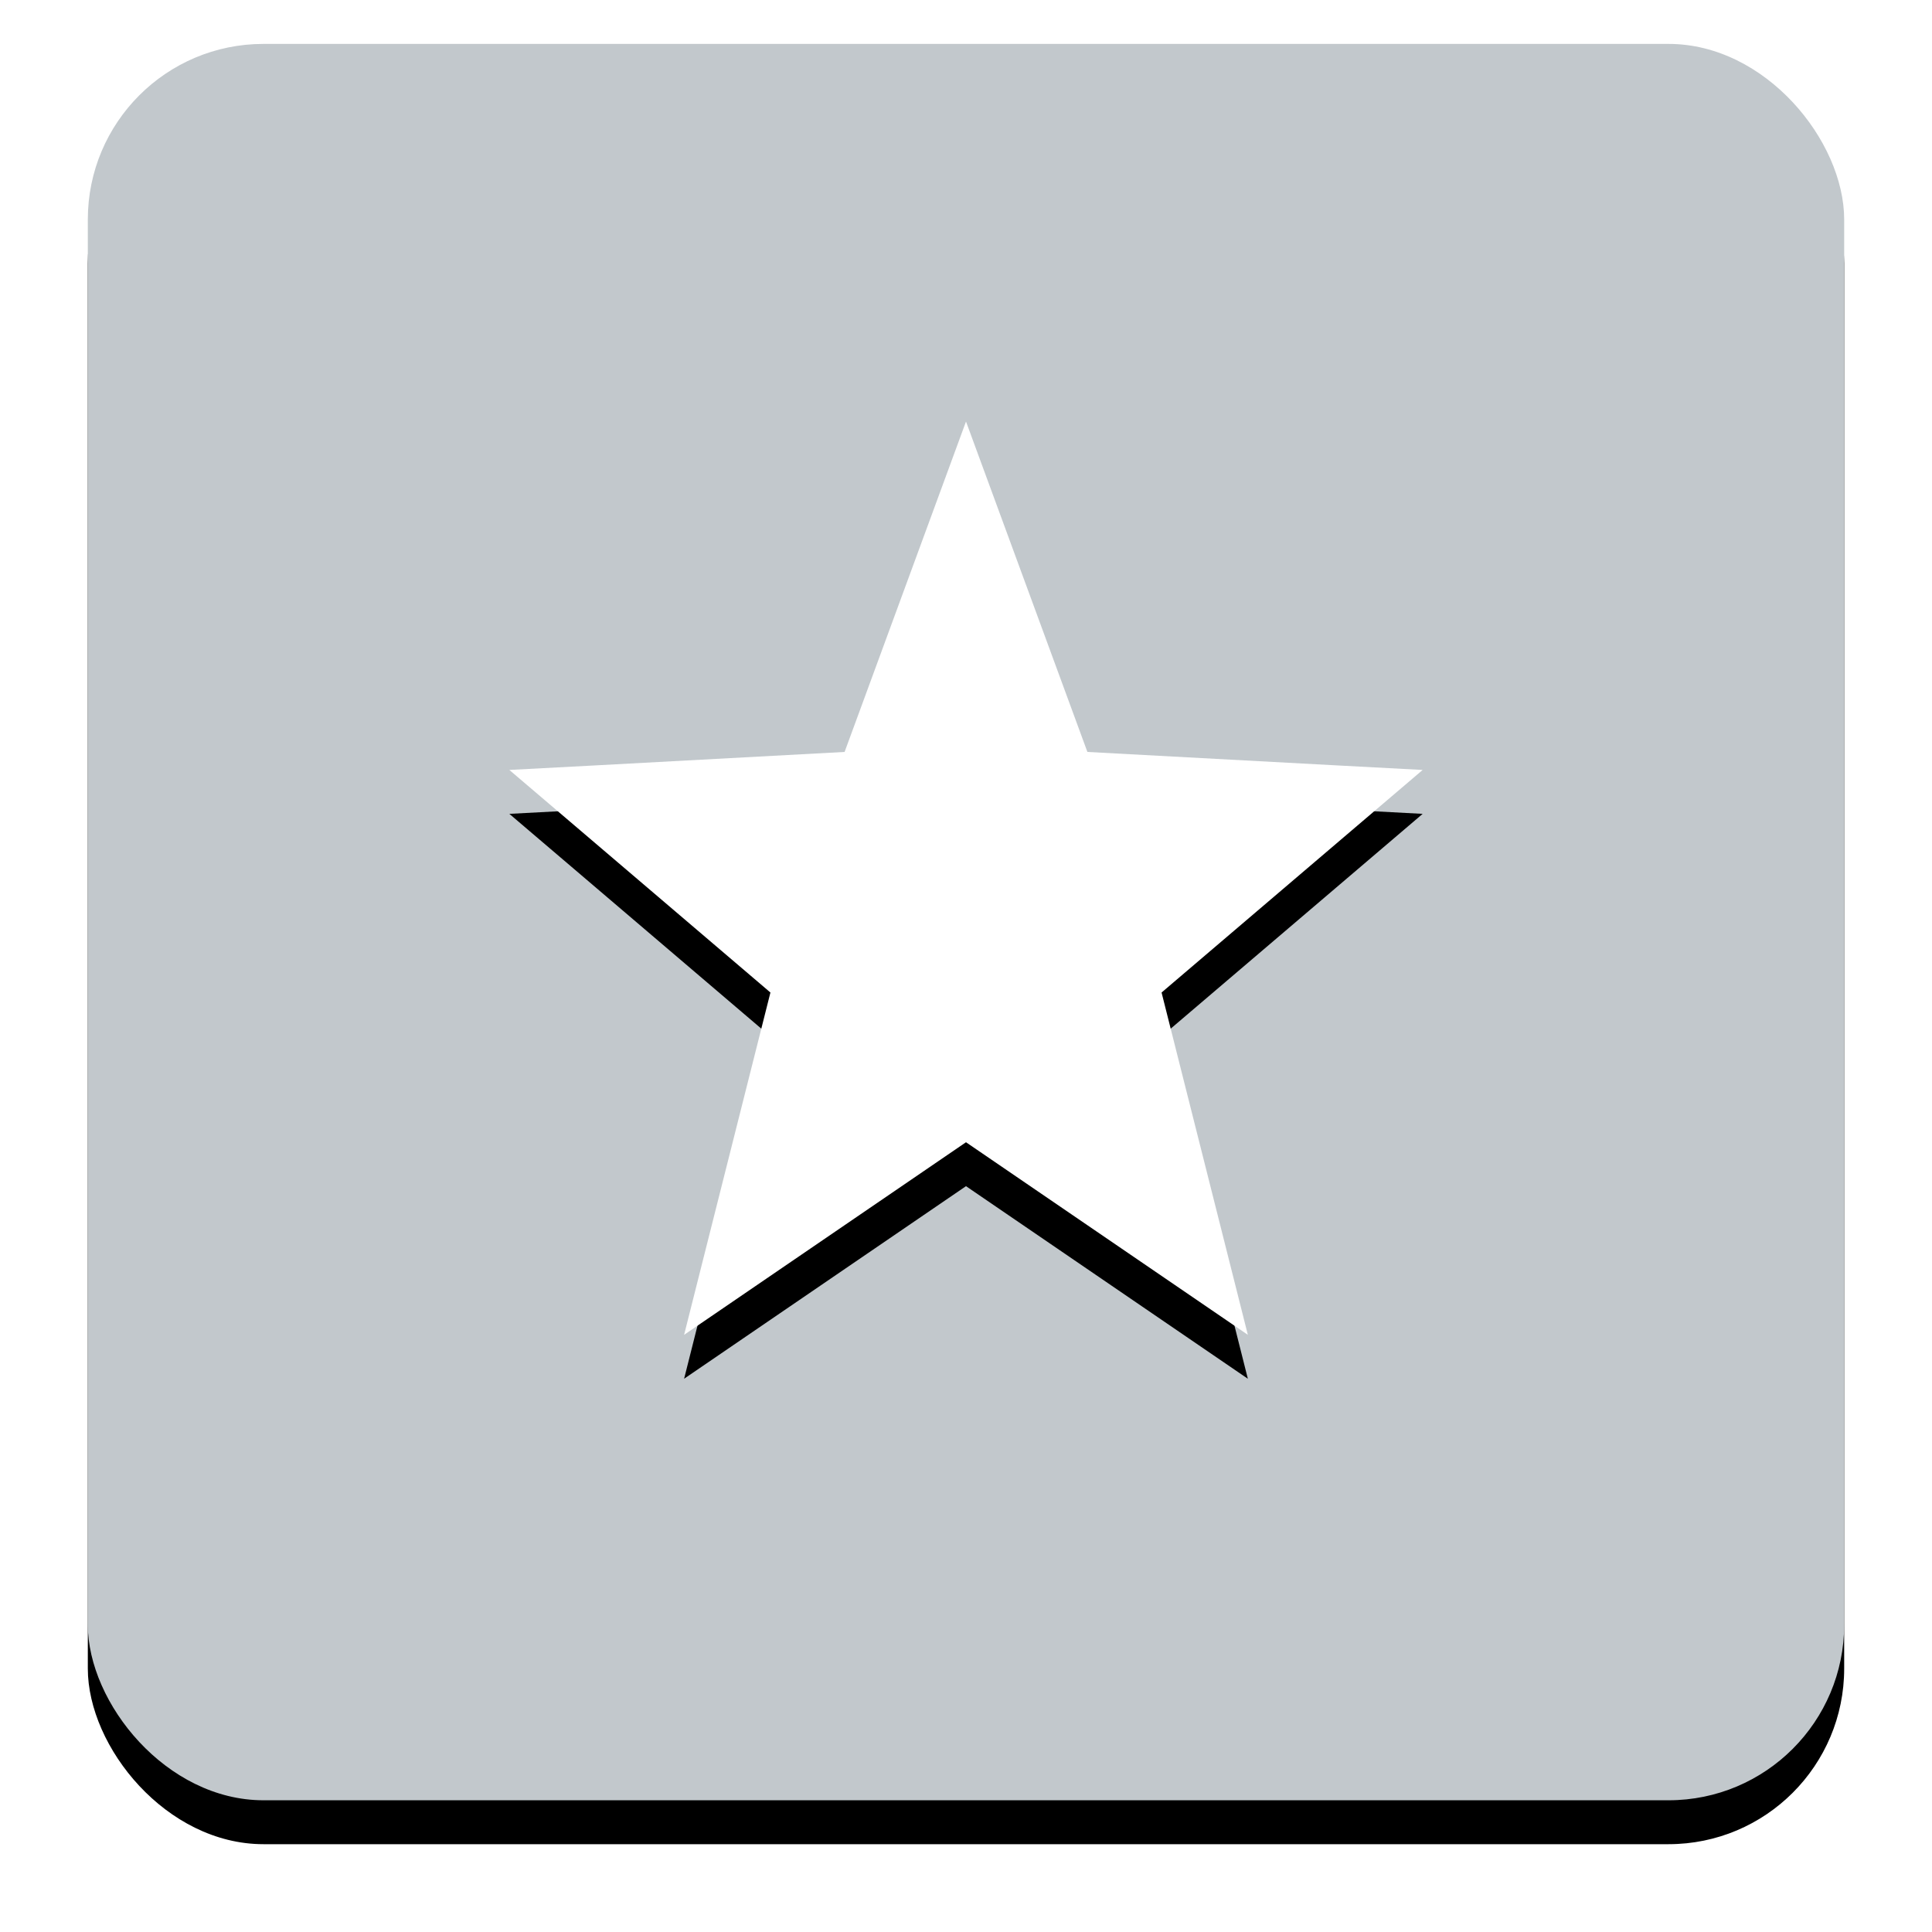 <?xml version="1.0" encoding="UTF-8"?>
<svg width="44px" height="44px" viewBox="0 0 44 44" version="1.1" xmlns="http://www.w3.org/2000/svg" xmlns:xlink="http://www.w3.org/1999/xlink">
    <title>Skill level - Rising star (Silver)</title>
    <defs>
        <rect id="path-1" x="0" y="0" width="40" height="40" rx="4"></rect>
        <filter x="-8.8%" y="-6.2%" width="117.5%" height="117.5%" filterUnits="objectBoundingBox" id="filter-3">
            <feOffset dx="0" dy="1" in="SourceAlpha" result="shadowOffsetOuter1"></feOffset>
            <feGaussianBlur stdDeviation="1" in="shadowOffsetOuter1" result="shadowBlurOuter1"></feGaussianBlur>
            <feColorMatrix values="0 0 0 0 0   0 0 0 0 0   0 0 0 0 0  0 0 0 0.5 0" type="matrix" in="shadowBlurOuter1"></feColorMatrix>
        </filter>
        <path d="M20,25.014 C15.721,27.938 13.581,29.4 13.58,29.4 C13.58,29.399 14.235,26.801 15.546,21.604 C11.581,18.223 9.599,16.533 9.6,16.535 C9.601,16.537 12.146,16.401 17.235,16.125 C19.078,11.108 20,8.6 20,8.6 C20,8.6 20.922,11.108 22.765,16.125 C27.854,16.4 30.399,16.537 30.4,16.535 C30.401,16.534 28.419,18.223 24.454,21.604 C25.764,26.802 26.419,29.4 26.419,29.4 C26.42,29.4 24.28,27.938 20,25.014 Z" id="path-4"></path>
        <filter x="-16.8%" y="-12.0%" width="133.7%" height="133.7%" filterUnits="objectBoundingBox" id="filter-5">
            <feOffset dx="0" dy="1" in="SourceAlpha" result="shadowOffsetOuter1"></feOffset>
            <feGaussianBlur stdDeviation="1" in="shadowOffsetOuter1" result="shadowBlurOuter1"></feGaussianBlur>
            <feColorMatrix values="0 0 0 0 0.184   0 0 0 0 0.224   0 0 0 0 0.255  0 0 0 0.4 0" type="matrix" in="shadowBlurOuter1"></feColorMatrix>
        </filter>
    </defs>
    <g id="🏝-User-badges-explorations" stroke="none" stroke-width="1" fill="none" fill-rule="evenodd">
        <g id="Badge-examples----Proposals-3" transform="translate(-299, -259)">
            <g id="Archivement-badges" transform="translate(61, 160)">
                <g id="Skill-levels" transform="translate(240, 0)">
                    <g id="Skill-level---Rising-star-(Silver)" transform="translate(0, 100)">
                        <mask id="mask-2" fill="white">
                            <use xlink:href="#path-1"></use>
                        </mask>
                        <g id="Mask">
                            <use fill="black" fill-opacity="1" filter="url(#filter-3)" xlink:href="#path-1"></use>
                            <use fill="#C2C8CC" fill-rule="evenodd" xlink:href="#path-1"></use>
                        </g>
                        <g id="Shape" fill-rule="nonzero" mask="url(#mask-2)">
                            <use fill="black" fill-opacity="1" filter="url(#filter-5)" xlink:href="#path-4"></use>
                            <use fill="#FFFFFF" xlink:href="#path-4"></use>
                        </g>
                    </g>
                </g>
            </g>
        </g>
    </g>
</svg>